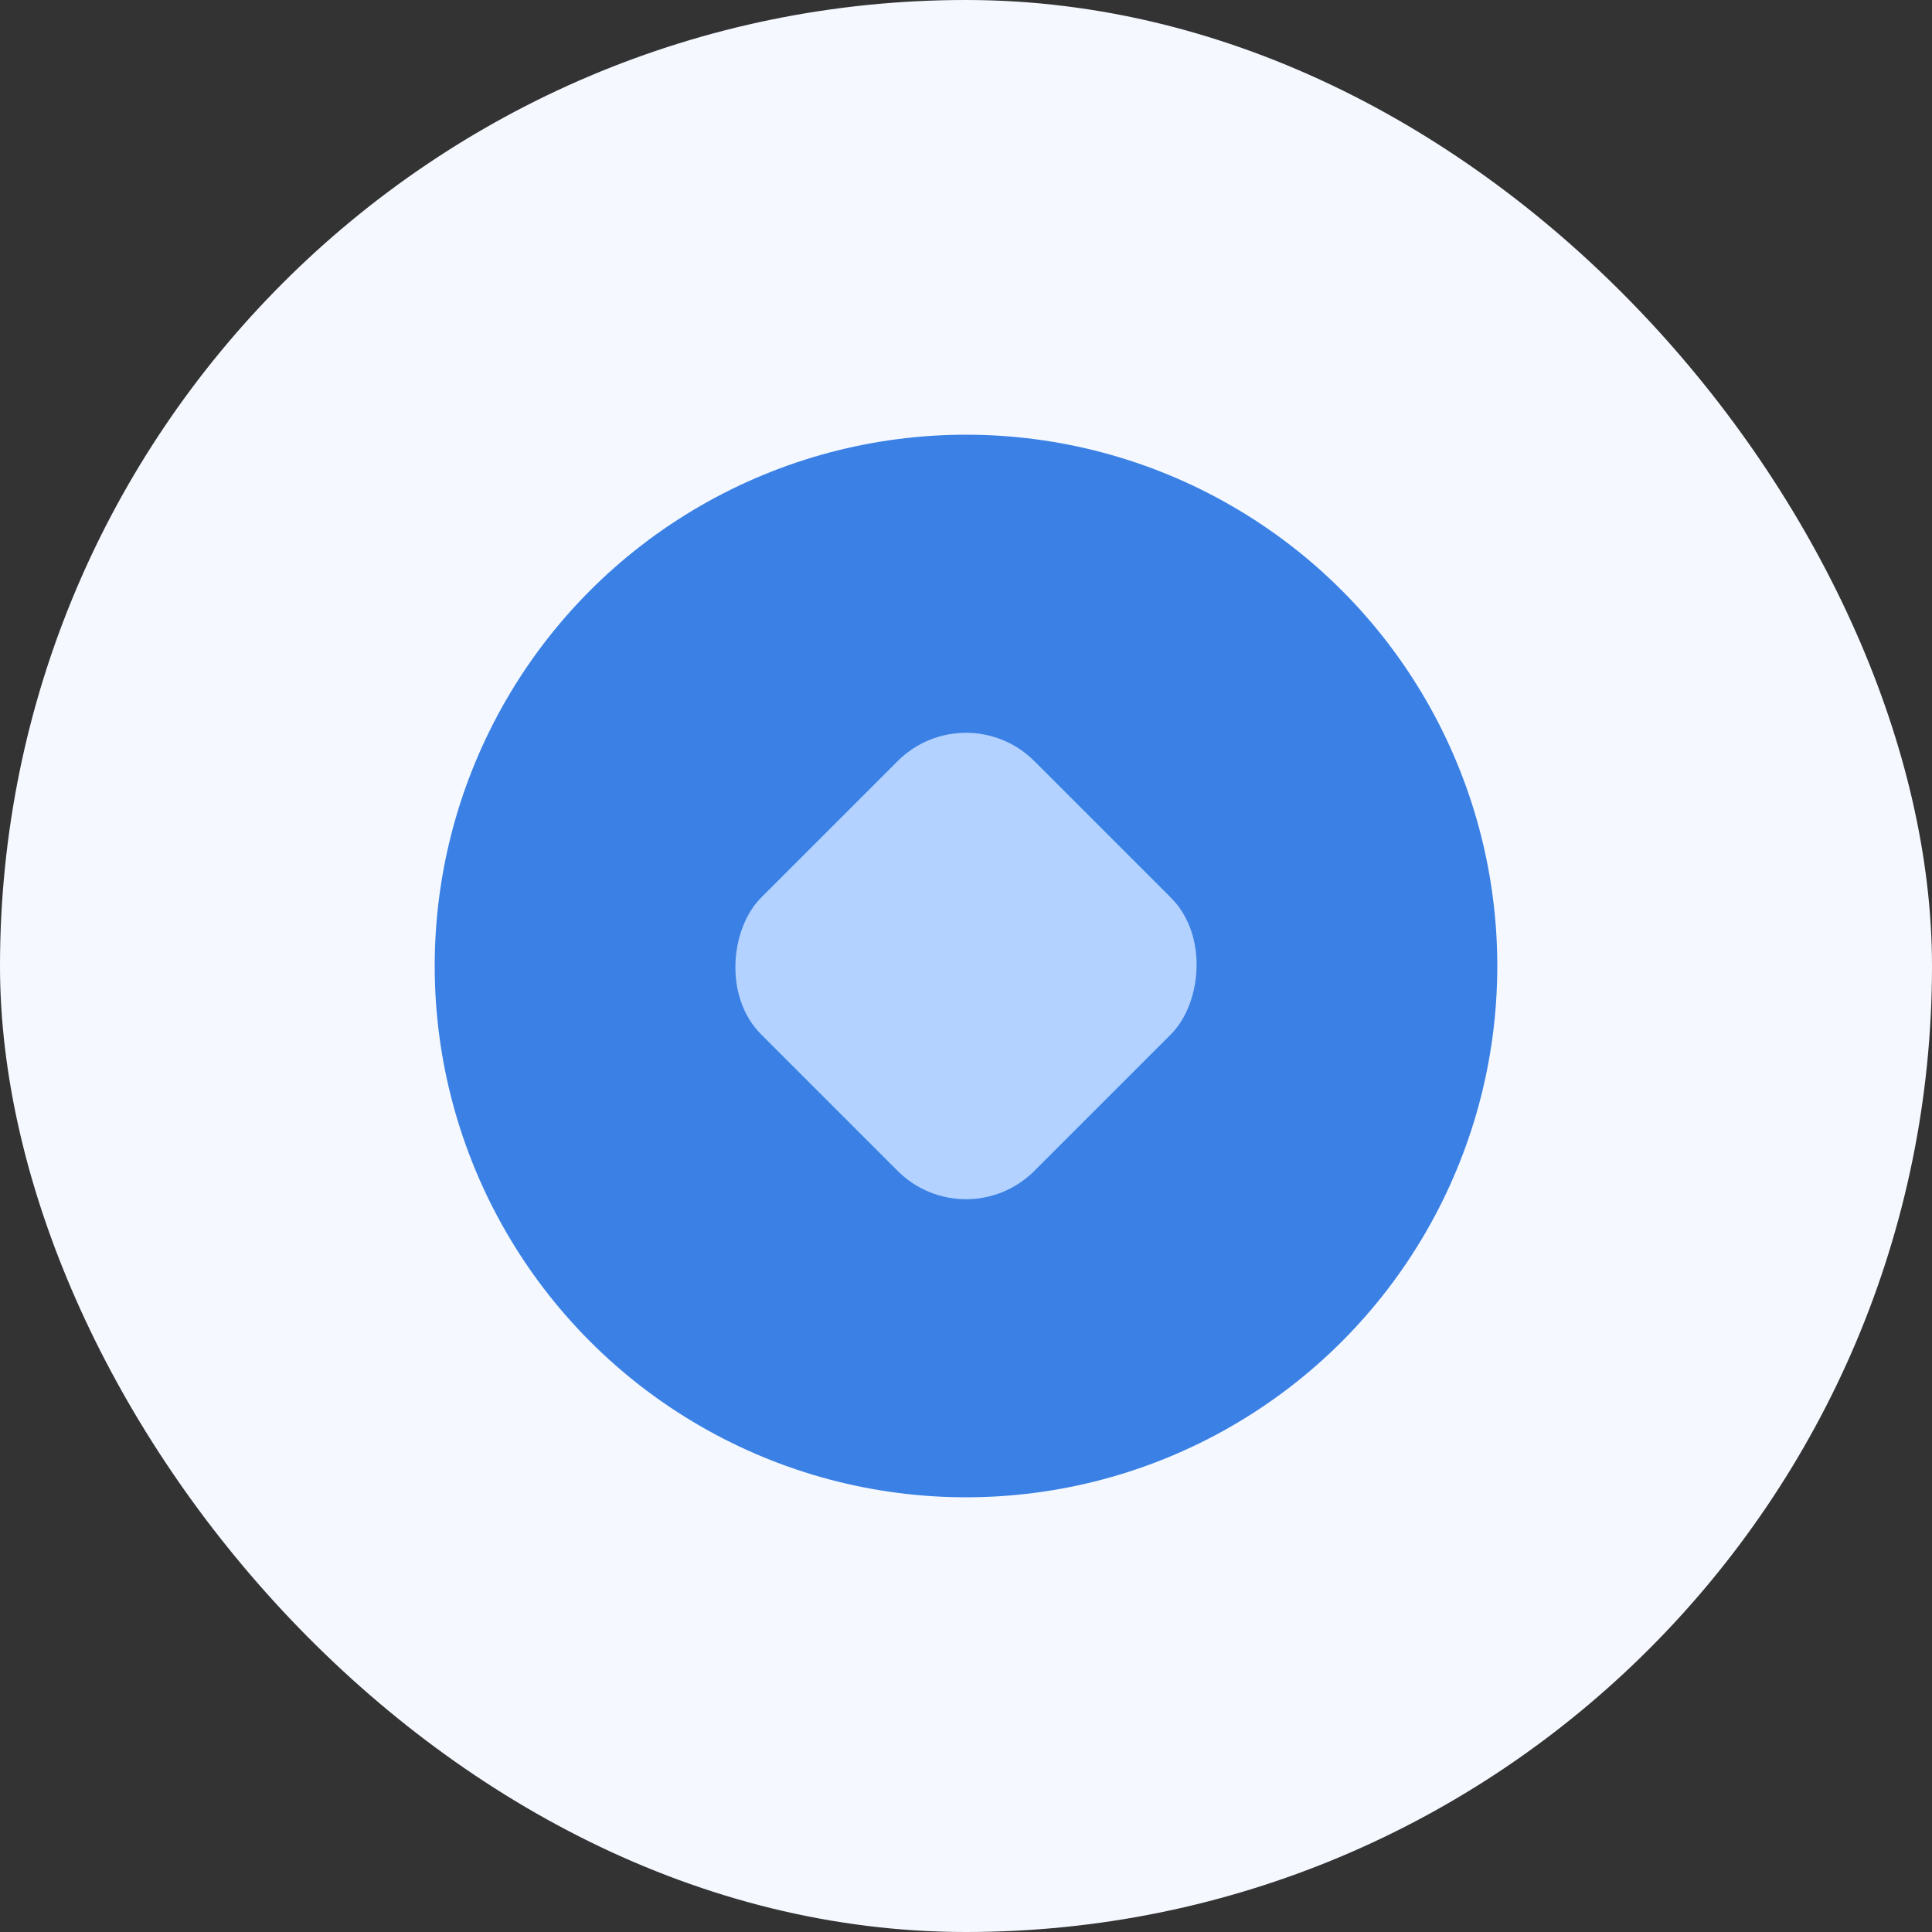 <?xml version="1.0" encoding="UTF-8"?>
<svg width="40px" height="40px" viewBox="0 0 40 40" version="1.1" xmlns="http://www.w3.org/2000/svg" xmlns:xlink="http://www.w3.org/1999/xlink">
    <rect x="0" y="0" width="40" height="40" fill="#333333" stroke="none"/>
    <title>icon_gpi查询</title>
    <g id="工作台" stroke="none" stroke-width="1" fill="none" fill-rule="evenodd">
        <g id="单证通正式版" transform="translate(-1068, -780)">
            <g id="编组-29" transform="translate(1026, 714)">
                <g id="编组-6备份" transform="translate(24, 64)">
                    <g id="icon_gpi查询" transform="translate(18, 2)">
                        <rect id="矩形备份-6" fill="#F5F9FF" fill-rule="nonzero" x="0" y="0" width="40" height="40" rx="20"></rect>
                        <circle id="椭圆形" fill="#3B81E5" cx="20" cy="20" r="11"></circle>
                        <rect id="矩形" fill="#B3D2FF" transform="translate(20, 20) rotate(-315) translate(-20, -20) " x="16" y="16" width="8" height="8" rx="2"></rect>
                    </g>
                </g>
            </g>
        </g>
    </g>
</svg>